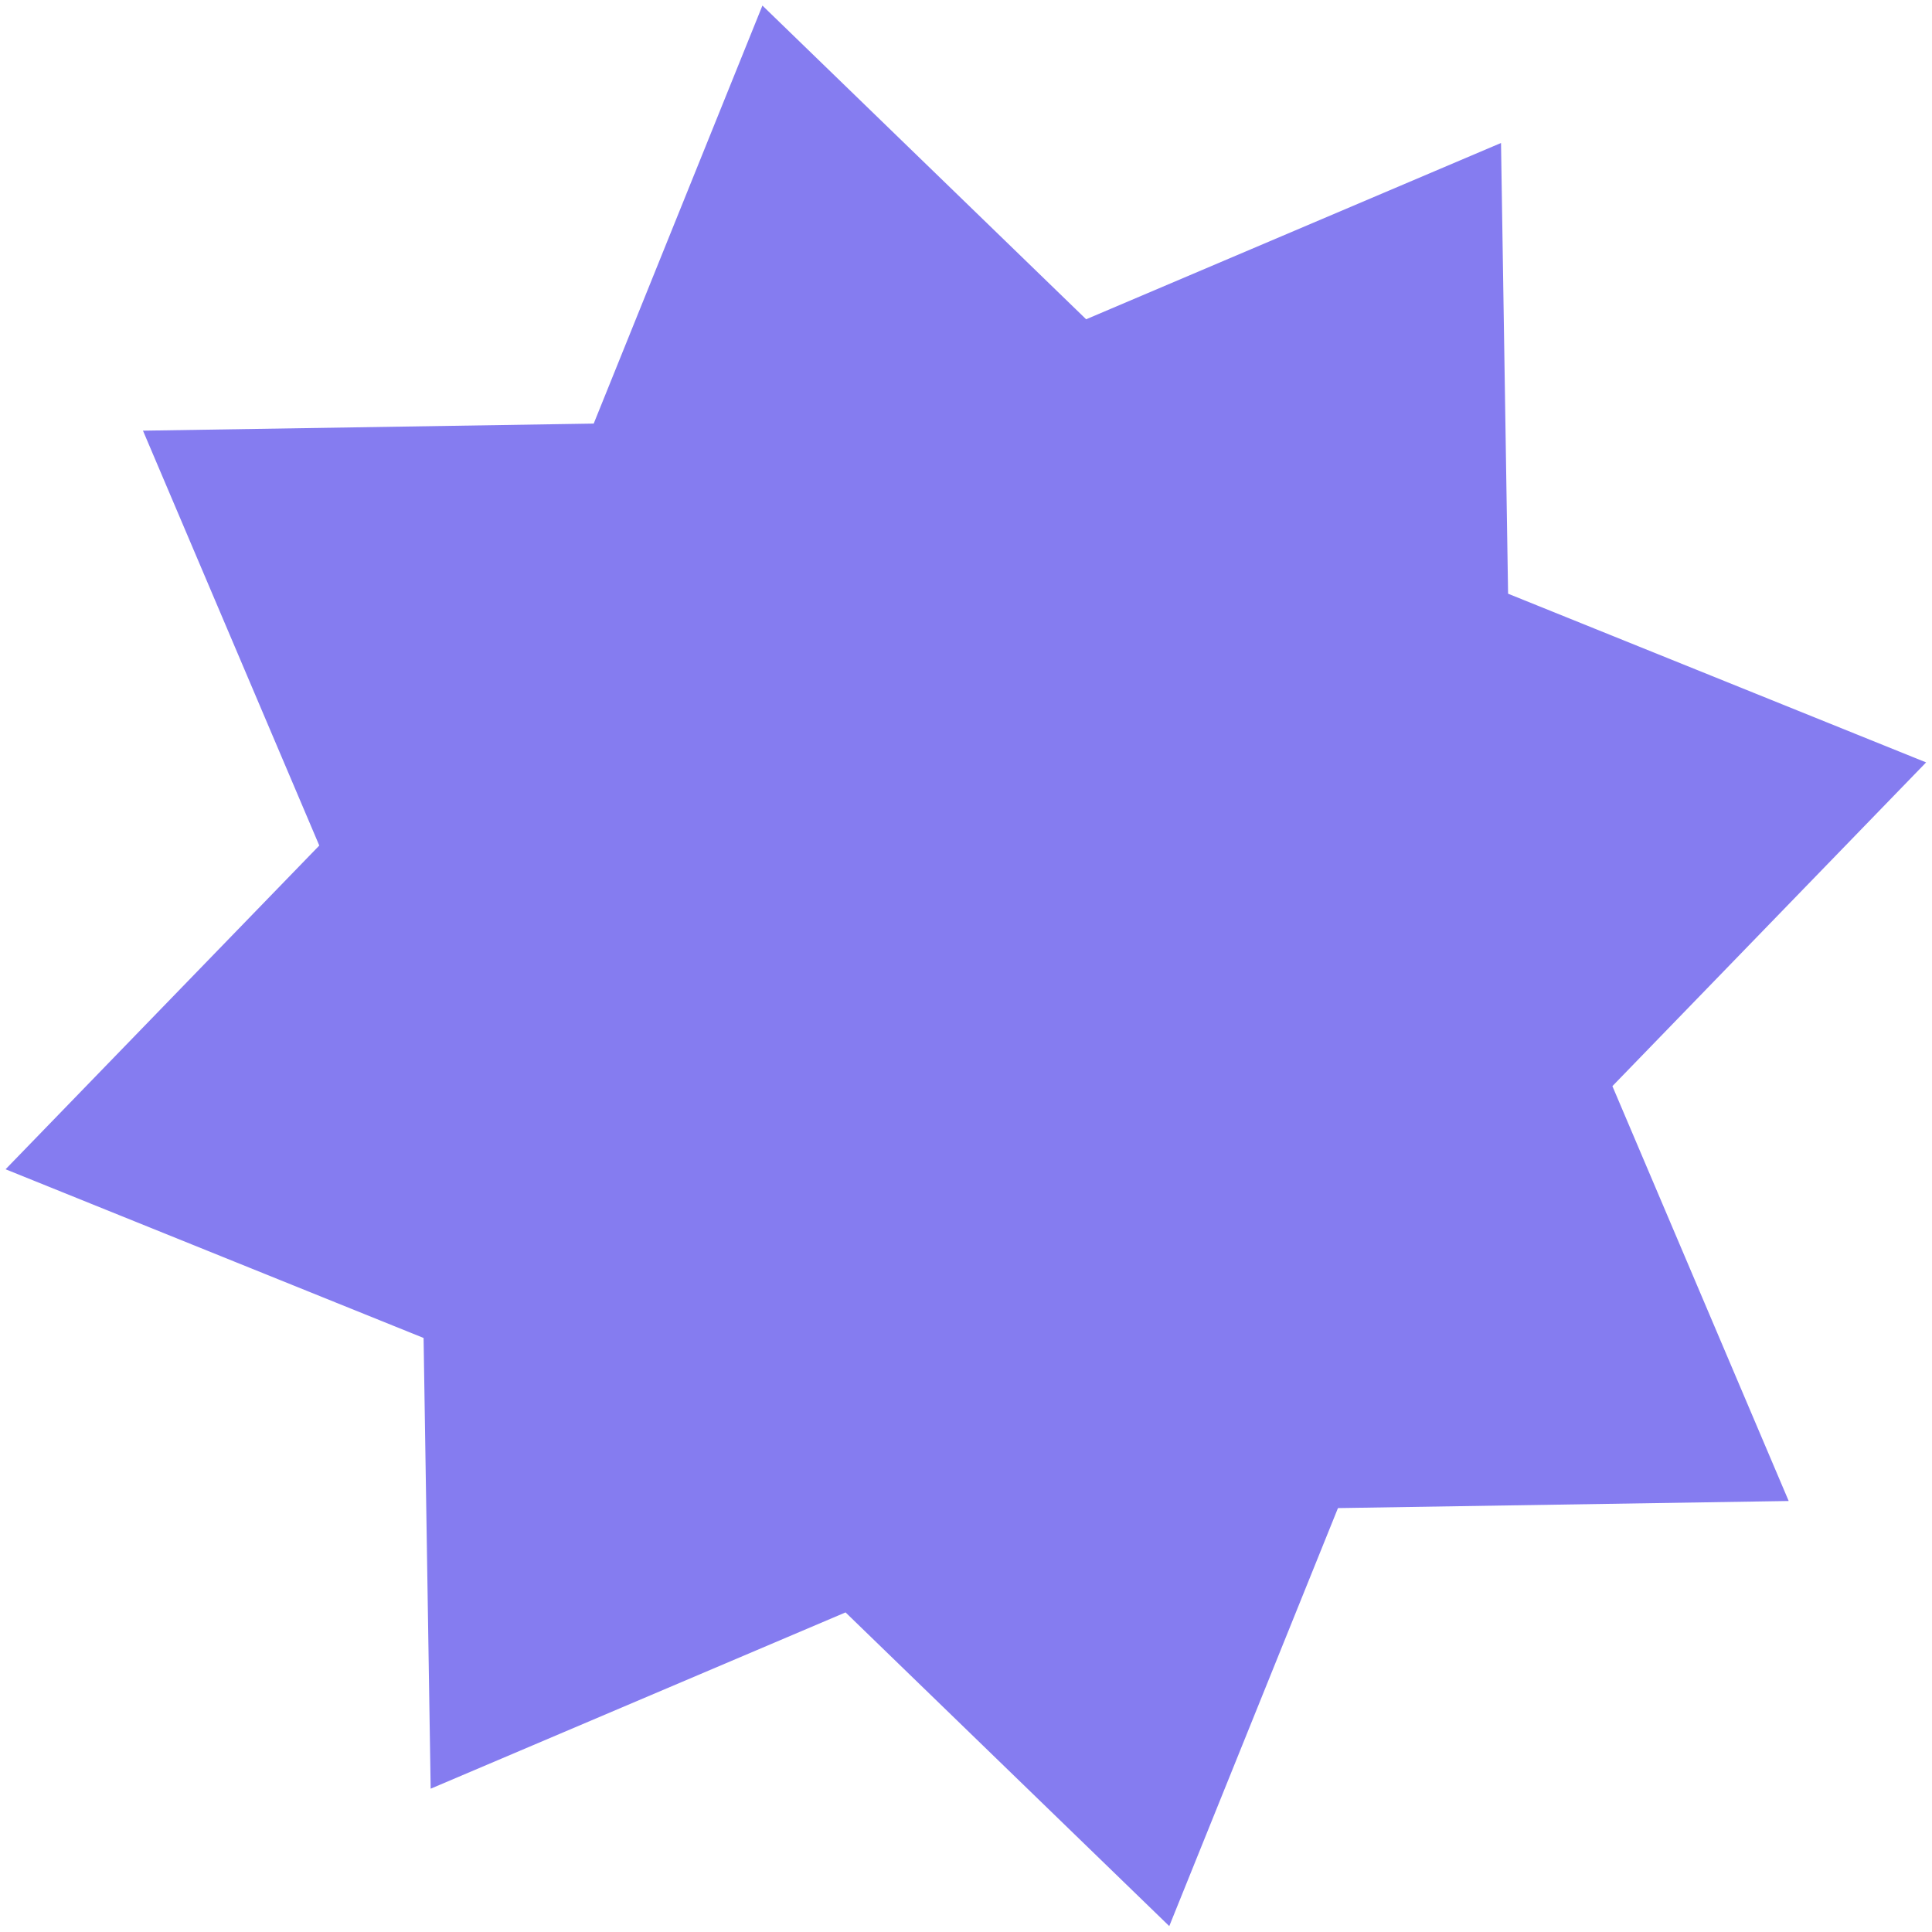 <?xml version="1.0" encoding="UTF-8"?> <svg xmlns="http://www.w3.org/2000/svg" width="166" height="166" viewBox="0 0 166 166" fill="none"> <path d="M65.508 0.478L93.322 27.432L128.969 12.285L129.577 51.012L165.494 65.507L138.54 93.322L153.687 128.968L114.96 129.577L100.465 165.494L72.651 138.54L37.004 153.687L36.395 114.96L0.479 100.465L27.433 72.65L12.285 37.004L51.012 36.395L65.508 0.478Z" fill="#857CF0"></path> </svg> 